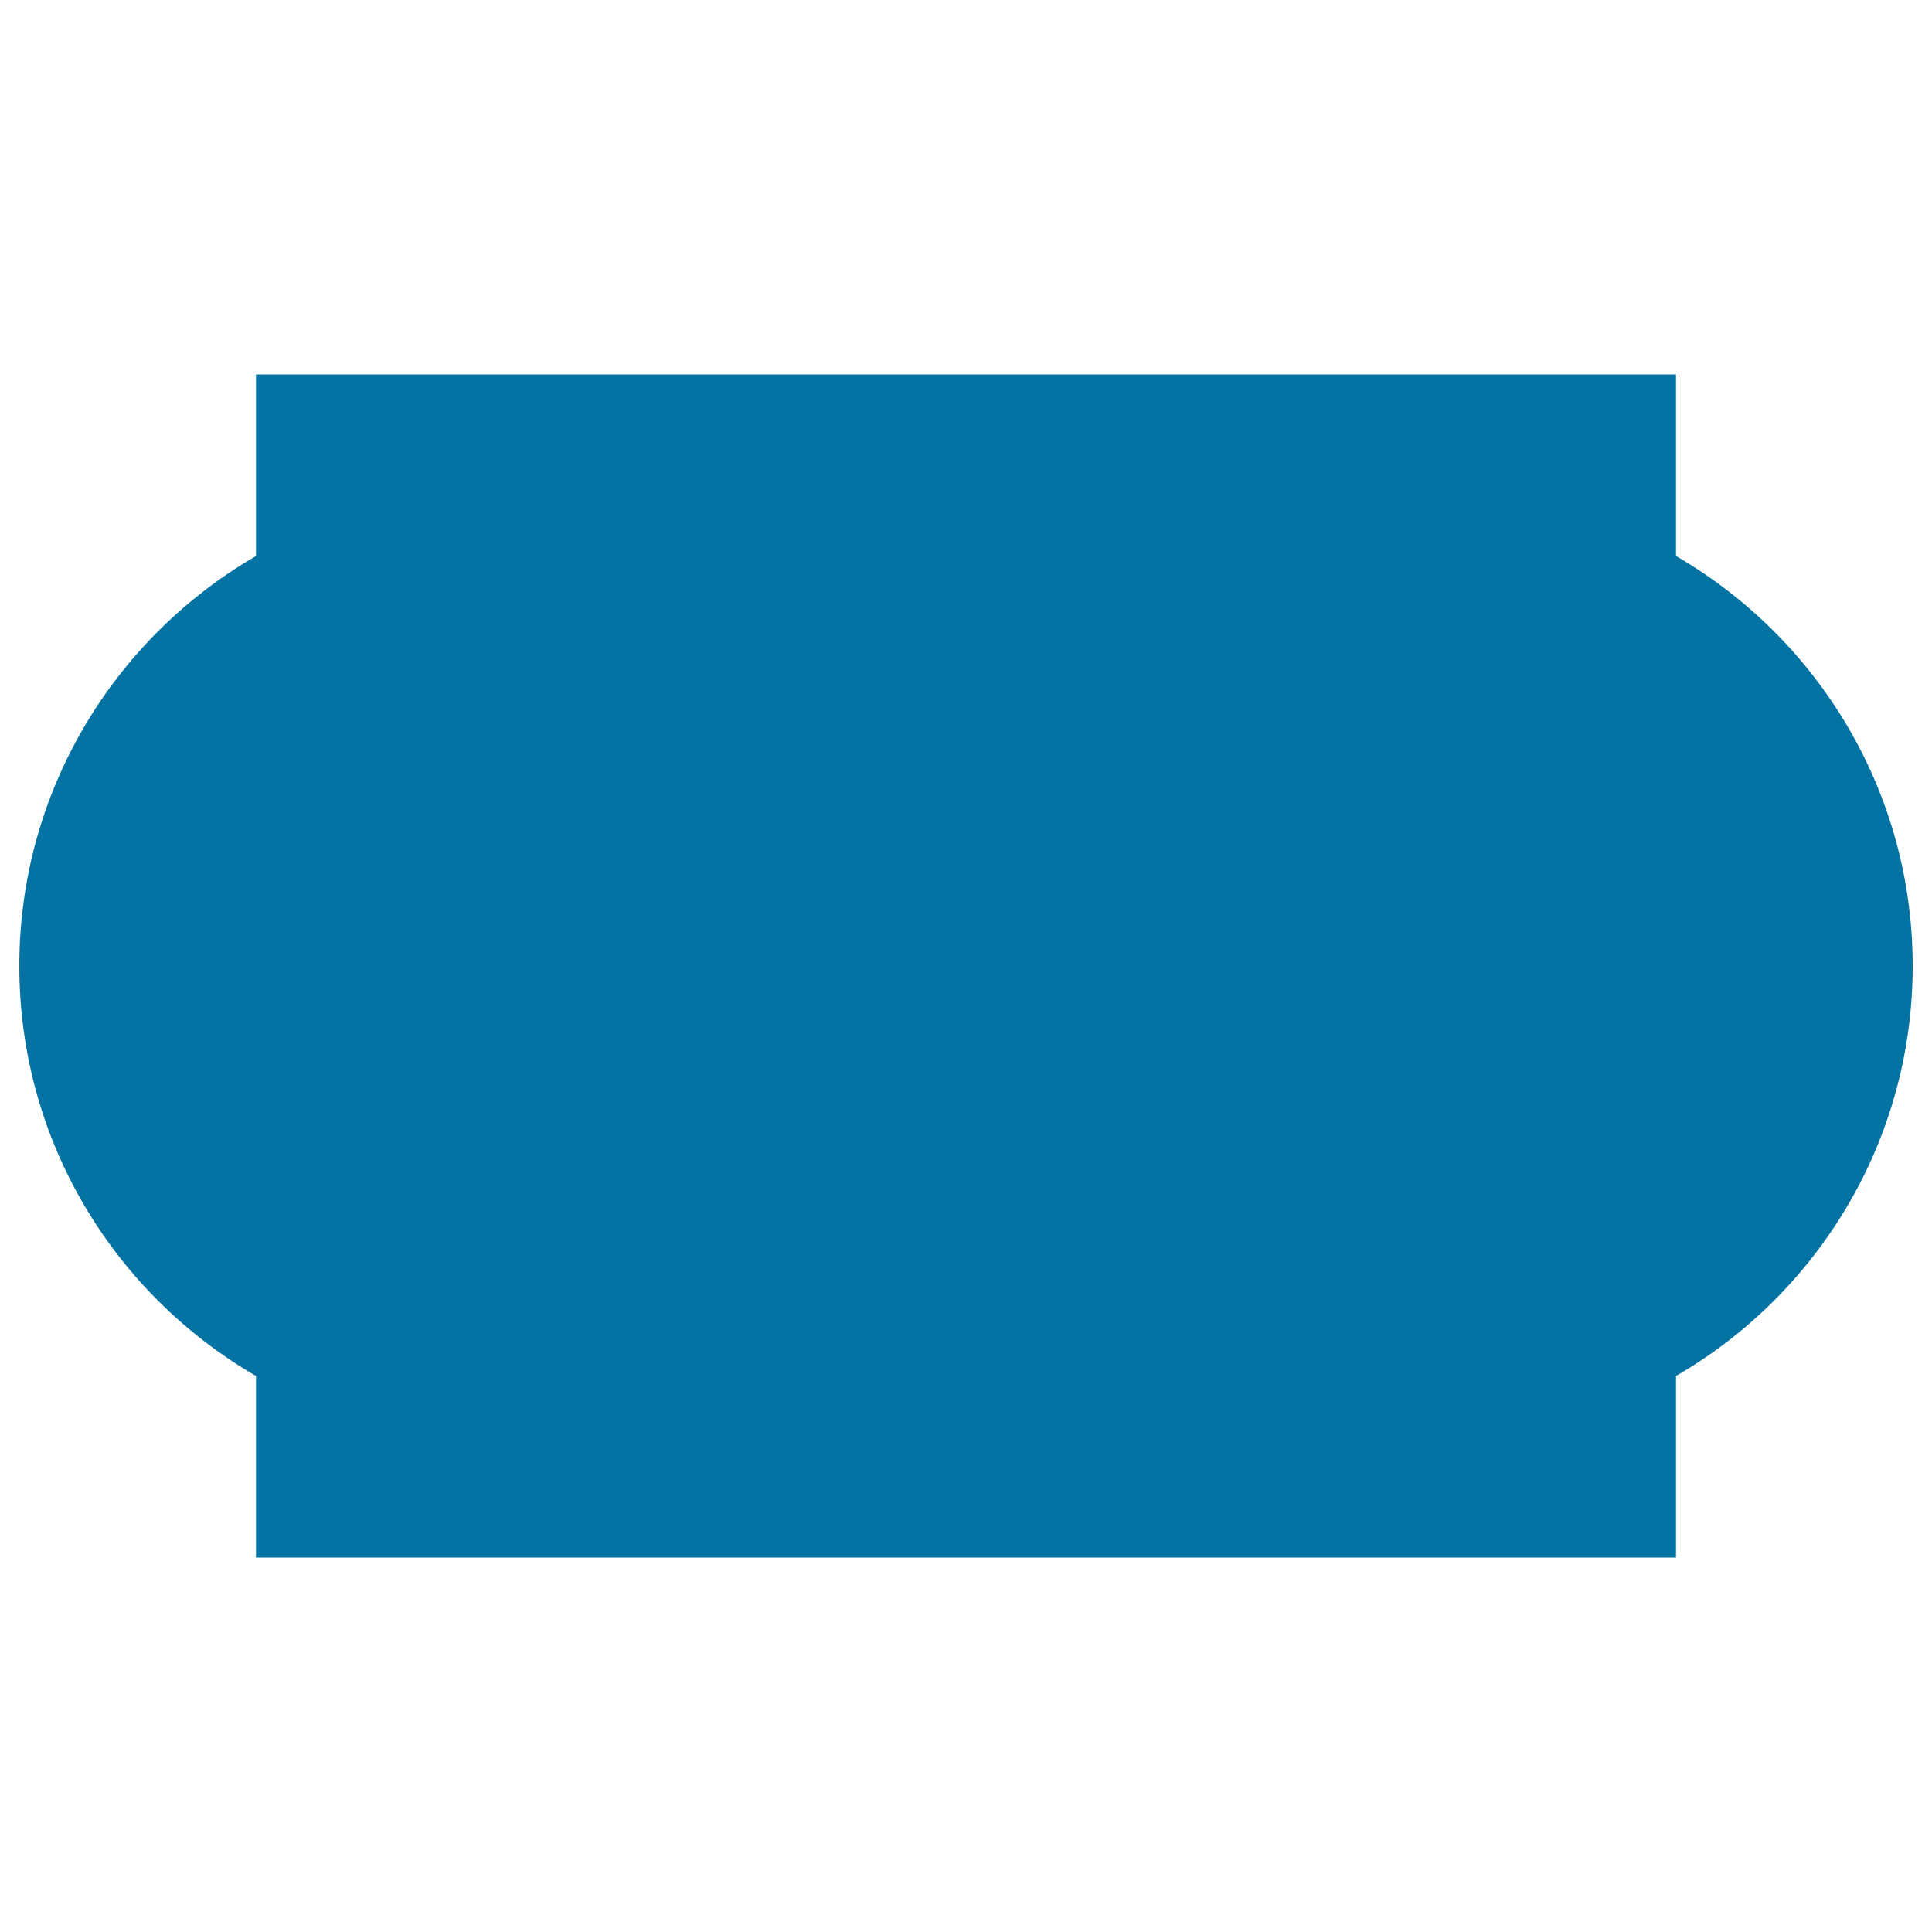<svg xmlns="http://www.w3.org/2000/svg" viewBox="0 0 1000 1000" style="fill:#0273a2">
<title>Cinema Ticket SVG icon</title>
<g><path d="M867.5,287.8v-94h-735v94C59.3,330.2,10,409.4,10,500c0,90.7,49.3,169.8,122.5,212.2v94h735v-94C940.7,669.8,990,590.7,990,500C990,409.4,940.7,330.2,867.5,287.8z"/></g>
</svg>